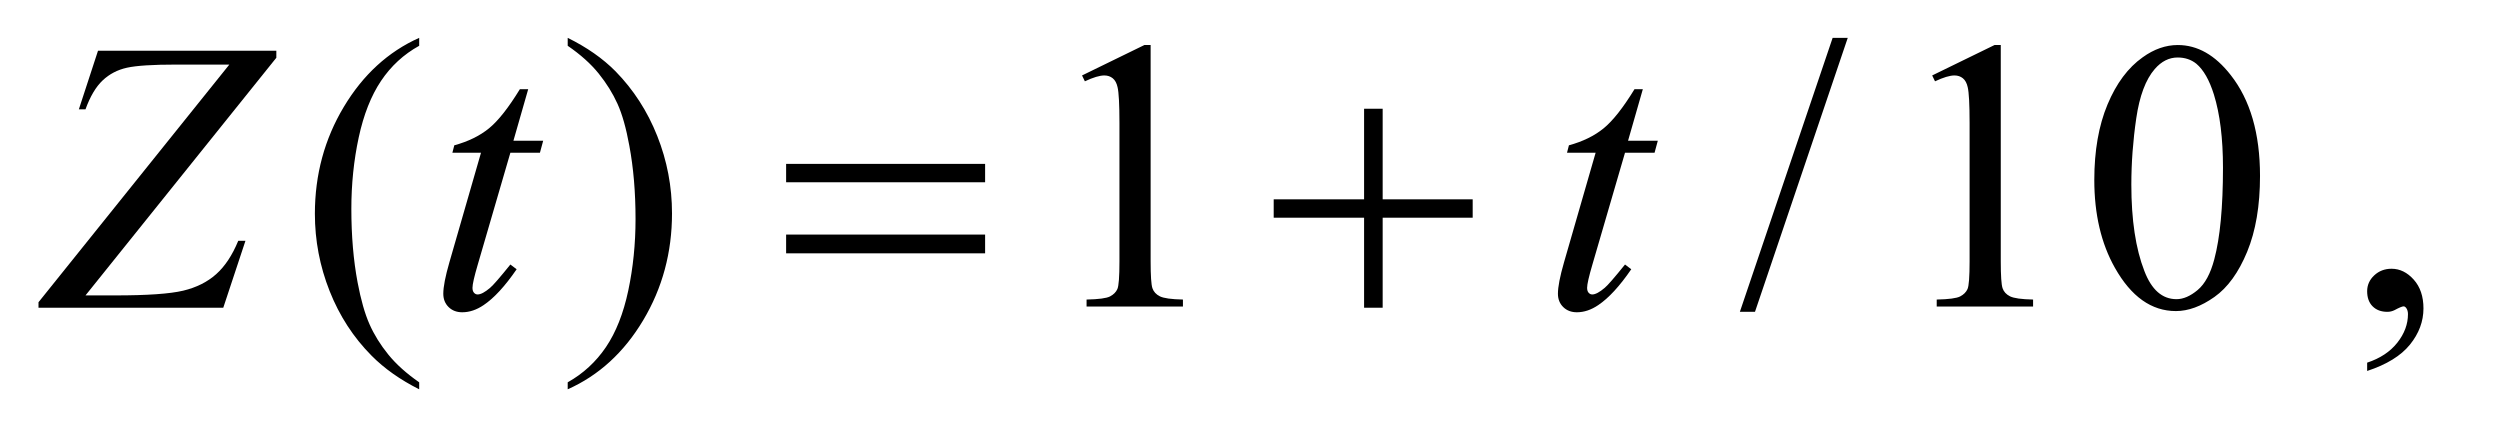 <?xml version="1.0" encoding="UTF-8"?>
<!DOCTYPE svg PUBLIC '-//W3C//DTD SVG 1.0//EN'
          'http://www.w3.org/TR/2001/REC-SVG-20010904/DTD/svg10.dtd'>
<svg stroke-dasharray="none" shape-rendering="auto" xmlns="http://www.w3.org/2000/svg" font-family="'Dialog'" text-rendering="auto" width="101" fill-opacity="1" color-interpolation="auto" color-rendering="auto" preserveAspectRatio="xMidYMid meet" font-size="12px" viewBox="0 0 101 18" fill="black" xmlns:xlink="http://www.w3.org/1999/xlink" stroke="black" image-rendering="auto" stroke-miterlimit="10" stroke-linecap="square" stroke-linejoin="miter" font-style="normal" stroke-width="1" height="18" stroke-dashoffset="0" font-weight="normal" stroke-opacity="1"
><!--Generated by the Batik Graphics2D SVG Generator--><defs id="genericDefs"
  /><g
  ><defs id="defs1"
    ><clipPath clipPathUnits="userSpaceOnUse" id="clipPath1"
      ><path d="M0.984 2.062 L64.719 2.062 L64.719 13.158 L0.984 13.158 L0.984 2.062 Z"
      /></clipPath
      ><clipPath clipPathUnits="userSpaceOnUse" id="clipPath2"
      ><path d="M31.426 65.864 L31.426 420.386 L2067.699 420.386 L2067.699 65.864 Z"
      /></clipPath
    ></defs
    ><g transform="scale(1.576,1.576) translate(-0.984,-2.062) matrix(0.031,0,0,0.031,0,0)"
    ><path d="M378.375 382.656 L378.375 388.438 Q354.781 376.562 339 360.625 Q316.5 337.969 304.312 307.188 Q292.125 276.406 292.125 243.281 Q292.125 194.844 316.031 154.922 Q339.938 115 378.375 97.812 L378.375 104.375 Q359.156 115 346.812 133.438 Q334.469 151.875 328.375 180.156 Q322.281 208.438 322.281 239.219 Q322.281 272.656 327.438 300 Q331.5 321.562 337.281 334.609 Q343.062 347.656 352.828 359.688 Q362.594 371.719 378.375 382.656 ZM501.188 104.375 L501.188 97.812 Q524.938 109.531 540.719 125.469 Q563.062 148.281 575.25 178.984 Q587.438 209.688 587.438 242.969 Q587.438 291.406 563.609 331.328 Q539.781 371.25 501.188 388.438 L501.188 382.656 Q520.406 371.875 532.828 353.516 Q545.25 335.156 551.266 306.797 Q557.281 278.438 557.281 247.656 Q557.281 214.375 552.125 186.875 Q548.219 165.312 542.359 152.344 Q536.5 139.375 526.812 127.344 Q517.125 115.312 501.188 104.375 ZM926.5 128.906 L978.062 103.75 L983.219 103.75 L983.219 282.656 Q983.219 300.469 984.703 304.844 Q986.188 309.219 990.875 311.562 Q995.562 313.906 1009.938 314.219 L1009.938 320 L930.25 320 L930.25 314.219 Q945.25 313.906 949.625 311.641 Q954 309.375 955.719 305.547 Q957.438 301.719 957.438 282.656 L957.438 168.281 Q957.438 145.156 955.875 138.594 Q954.781 133.594 951.891 131.25 Q949 128.906 944.938 128.906 Q939.156 128.906 928.844 133.75 L926.5 128.906 ZM1559.688 97.812 L1482.969 324.375 L1470.469 324.375 L1547.188 97.812 L1559.688 97.812 ZM1629.5 128.906 L1681.062 103.75 L1686.219 103.75 L1686.219 282.656 Q1686.219 300.469 1687.703 304.844 Q1689.188 309.219 1693.875 311.562 Q1698.562 313.906 1712.938 314.219 L1712.938 320 L1633.25 320 L1633.25 314.219 Q1648.25 313.906 1652.625 311.641 Q1657 309.375 1658.719 305.547 Q1660.438 301.719 1660.438 282.656 L1660.438 168.281 Q1660.438 145.156 1658.875 138.594 Q1657.781 133.594 1654.891 131.25 Q1652 128.906 1647.938 128.906 Q1642.156 128.906 1631.844 133.75 L1629.5 128.906 ZM1763.562 215.312 Q1763.562 179.062 1774.5 152.891 Q1785.438 126.719 1803.562 113.906 Q1817.625 103.75 1832.625 103.75 Q1857 103.75 1876.375 128.594 Q1900.594 159.375 1900.594 212.031 Q1900.594 248.906 1889.969 274.688 Q1879.344 300.469 1862.859 312.109 Q1846.375 323.75 1831.062 323.75 Q1800.75 323.75 1780.594 287.969 Q1763.562 257.812 1763.562 215.312 ZM1794.188 219.219 Q1794.188 262.969 1804.969 290.625 Q1813.875 313.906 1831.531 313.906 Q1839.969 313.906 1849.031 306.328 Q1858.094 298.75 1862.781 280.938 Q1869.969 254.062 1869.969 205.156 Q1869.969 168.906 1862.469 144.688 Q1856.844 126.719 1847.938 119.219 Q1841.531 114.062 1832.469 114.062 Q1821.844 114.062 1813.562 123.594 Q1802.312 136.562 1798.25 164.375 Q1794.188 192.188 1794.188 219.219 ZM1989.188 373.281 L1989.188 366.406 Q2005.281 361.094 2014.109 349.922 Q2022.938 338.75 2022.938 326.25 Q2022.938 323.281 2021.531 321.25 Q2020.438 319.844 2019.344 319.844 Q2017.625 319.844 2011.844 322.969 Q2009.031 324.375 2005.906 324.375 Q1998.25 324.375 1993.719 319.844 Q1989.188 315.312 1989.188 307.344 Q1989.188 299.688 1995.047 294.219 Q2000.906 288.75 2009.344 288.75 Q2019.656 288.75 2027.703 297.734 Q2035.75 306.719 2035.75 321.562 Q2035.75 337.656 2024.578 351.484 Q2013.406 365.312 1989.188 373.281 Z" stroke="none" clip-path="url(#clipPath2)"
    /></g
    ><g transform="matrix(0.049,0,0,0.049,-1.55,-3.248)"
    ><path d="M112.438 108.125 L259.469 108.125 L259.469 113.906 L102.125 309.844 L126.656 309.844 Q166.344 309.844 182.672 305.938 Q199 302.031 209.859 292.344 Q220.719 282.656 228.062 264.844 L234 264.844 L215.719 320 L63.375 320 L63.375 315.469 L220.719 119.531 L176.812 119.531 Q148.062 119.531 136.344 122.109 Q124.625 124.688 116.266 132.578 Q107.906 140.469 102.125 156.406 L96.656 156.406 L112.438 108.125 ZM467.125 139.844 L454.938 182.344 L479.469 182.344 L476.812 192.188 L452.438 192.188 L425.562 284.375 Q421.188 299.219 421.188 303.594 Q421.188 306.25 422.438 307.656 Q423.688 309.062 425.406 309.062 Q429.312 309.062 435.719 303.594 Q439.469 300.469 452.438 284.375 L457.594 288.281 Q443.219 309.219 430.406 317.812 Q421.656 323.75 412.75 323.75 Q405.875 323.75 401.5 319.453 Q397.125 315.156 397.125 308.438 Q397.125 300 402.125 282.656 L428.219 192.188 L404.625 192.188 L406.188 186.094 Q423.375 181.406 434.781 172.109 Q446.188 162.812 460.25 139.844 L467.125 139.844 ZM1386.125 139.844 L1373.938 182.344 L1398.469 182.344 L1395.812 192.188 L1371.438 192.188 L1344.562 284.375 Q1340.188 299.219 1340.188 303.594 Q1340.188 306.25 1341.438 307.656 Q1342.688 309.062 1344.406 309.062 Q1348.312 309.062 1354.719 303.594 Q1358.469 300.469 1371.438 284.375 L1376.594 288.281 Q1362.219 309.219 1349.406 317.812 Q1340.656 323.75 1331.75 323.75 Q1324.875 323.75 1320.5 319.453 Q1316.125 315.156 1316.125 308.438 Q1316.125 300 1321.125 282.656 L1347.219 192.188 L1323.625 192.188 L1325.188 186.094 Q1342.375 181.406 1353.781 172.109 Q1365.188 162.812 1379.25 139.844 L1386.125 139.844 Z" stroke="none" clip-path="url(#clipPath2)"
    /></g
    ><g transform="matrix(0.049,0,0,0.049,-1.55,-3.248)"
    ><path d="M679.781 201.406 L843.844 201.406 L843.844 216.562 L679.781 216.562 L679.781 201.406 ZM679.781 259.688 L843.844 259.688 L843.844 275.156 L679.781 275.156 L679.781 259.688 ZM1156.312 155.938 L1171.625 155.938 L1171.625 230.625 L1245.844 230.625 L1245.844 245.781 L1171.625 245.781 L1171.625 320 L1156.312 320 L1156.312 245.781 L1081.781 245.781 L1081.781 230.625 L1156.312 230.625 L1156.312 155.938 Z" stroke="none" clip-path="url(#clipPath2)"
    /></g
  ></g
></svg
>
